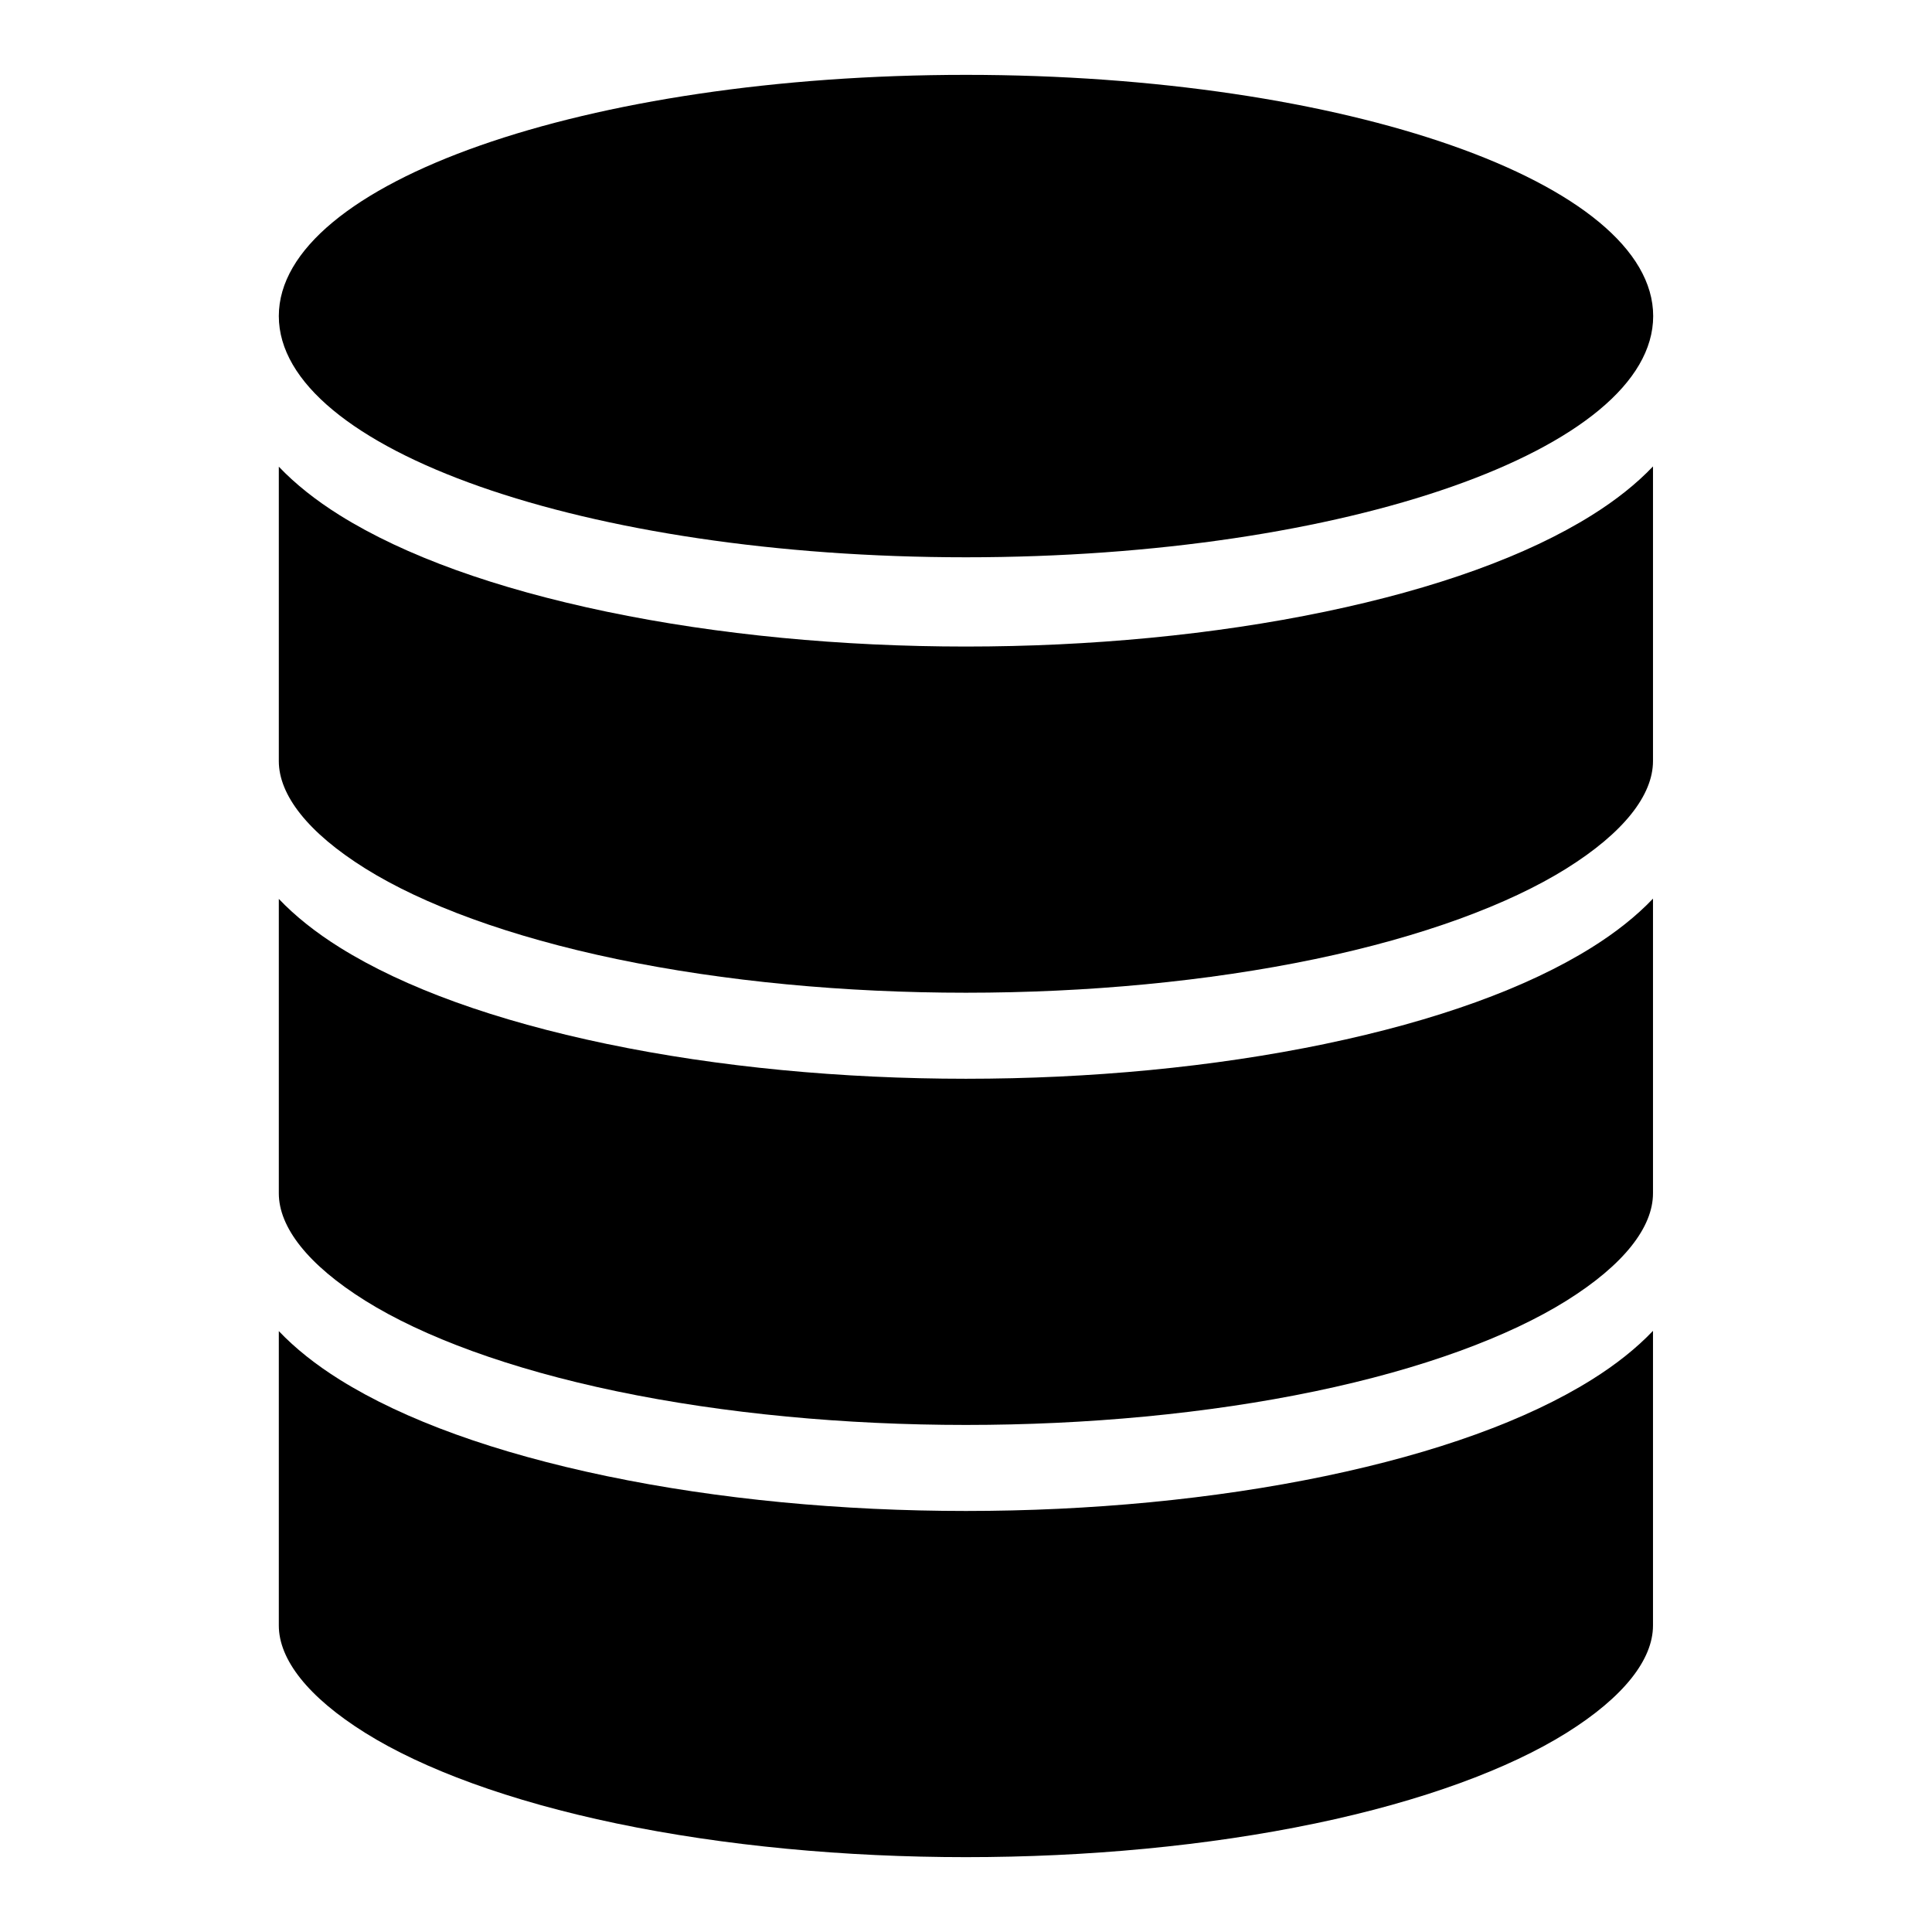 <?xml version="1.0" encoding="UTF-8"?>
<!-- Uploaded to: ICON Repo, www.svgrepo.com, Generator: ICON Repo Mixer Tools -->
<svg fill="#000000" width="800px" height="800px" version="1.1" viewBox="144 144 512 512" xmlns="http://www.w3.org/2000/svg">
 <g>
  <path d="m582.06 496.69v78.09c0 8.977-7.699 18.934-22.938 28.461-15.238 9.523-38.109 18.062-66.633 24.008-57.043 11.887-127.99 11.887-185.03 0-28.523-5.941-51.414-14.48-66.652-24.008-15.238-9.523-22.918-19.484-22.918-28.461v-78.023c4.387 4.613 9.836 8.93 16.152 12.875 17.16 10.727 41.238 19.402 70.777 25.559 59.078 12.309 131.23 12.309 190.31 0 29.539-6.156 53.531-14.828 70.691-25.559 6.348-3.965 11.828-8.301 16.238-12.941z"/>
  <path d="m582.06 382.15v78.09c0 8.977-7.699 18.934-22.938 28.461-15.238 9.523-38.109 18.062-66.633 24.008-57.043 11.887-127.99 11.887-185.03 0-28.523-5.941-51.414-14.48-66.652-24.008-15.238-9.527-22.918-19.484-22.918-28.461v-78.023c4.387 4.613 9.836 8.93 16.152 12.875 17.16 10.727 41.238 19.402 70.777 25.559 59.078 12.309 131.23 12.309 190.31 0 29.539-6.156 53.531-14.828 70.691-25.559 6.348-3.965 11.828-8.301 16.238-12.941z"/>
  <path d="m582.06 267.61v78.09c0 8.977-7.699 18.934-22.938 28.461-15.238 9.527-38.109 18.062-66.633 24.008-57.043 11.887-127.99 11.887-185.03 0-28.523-5.945-51.414-14.48-66.652-24.008-15.238-9.523-22.918-19.484-22.918-28.461v-78.023c4.387 4.613 9.836 8.93 16.152 12.875 17.16 10.727 41.238 19.402 70.777 25.559 59.078 12.309 131.23 12.309 190.31 0 29.539-6.156 53.531-14.828 70.691-25.559 6.348-3.965 11.828-8.301 16.238-12.941z"/>
  <path d="m582.11 227.76c0 35.305-81.531 63.926-182.11 63.926-100.58 0-182.11-28.621-182.11-63.926 0-35.305 81.531-63.922 182.11-63.922 100.57 0 182.11 28.617 182.11 63.922"/>
 </g>
</svg>